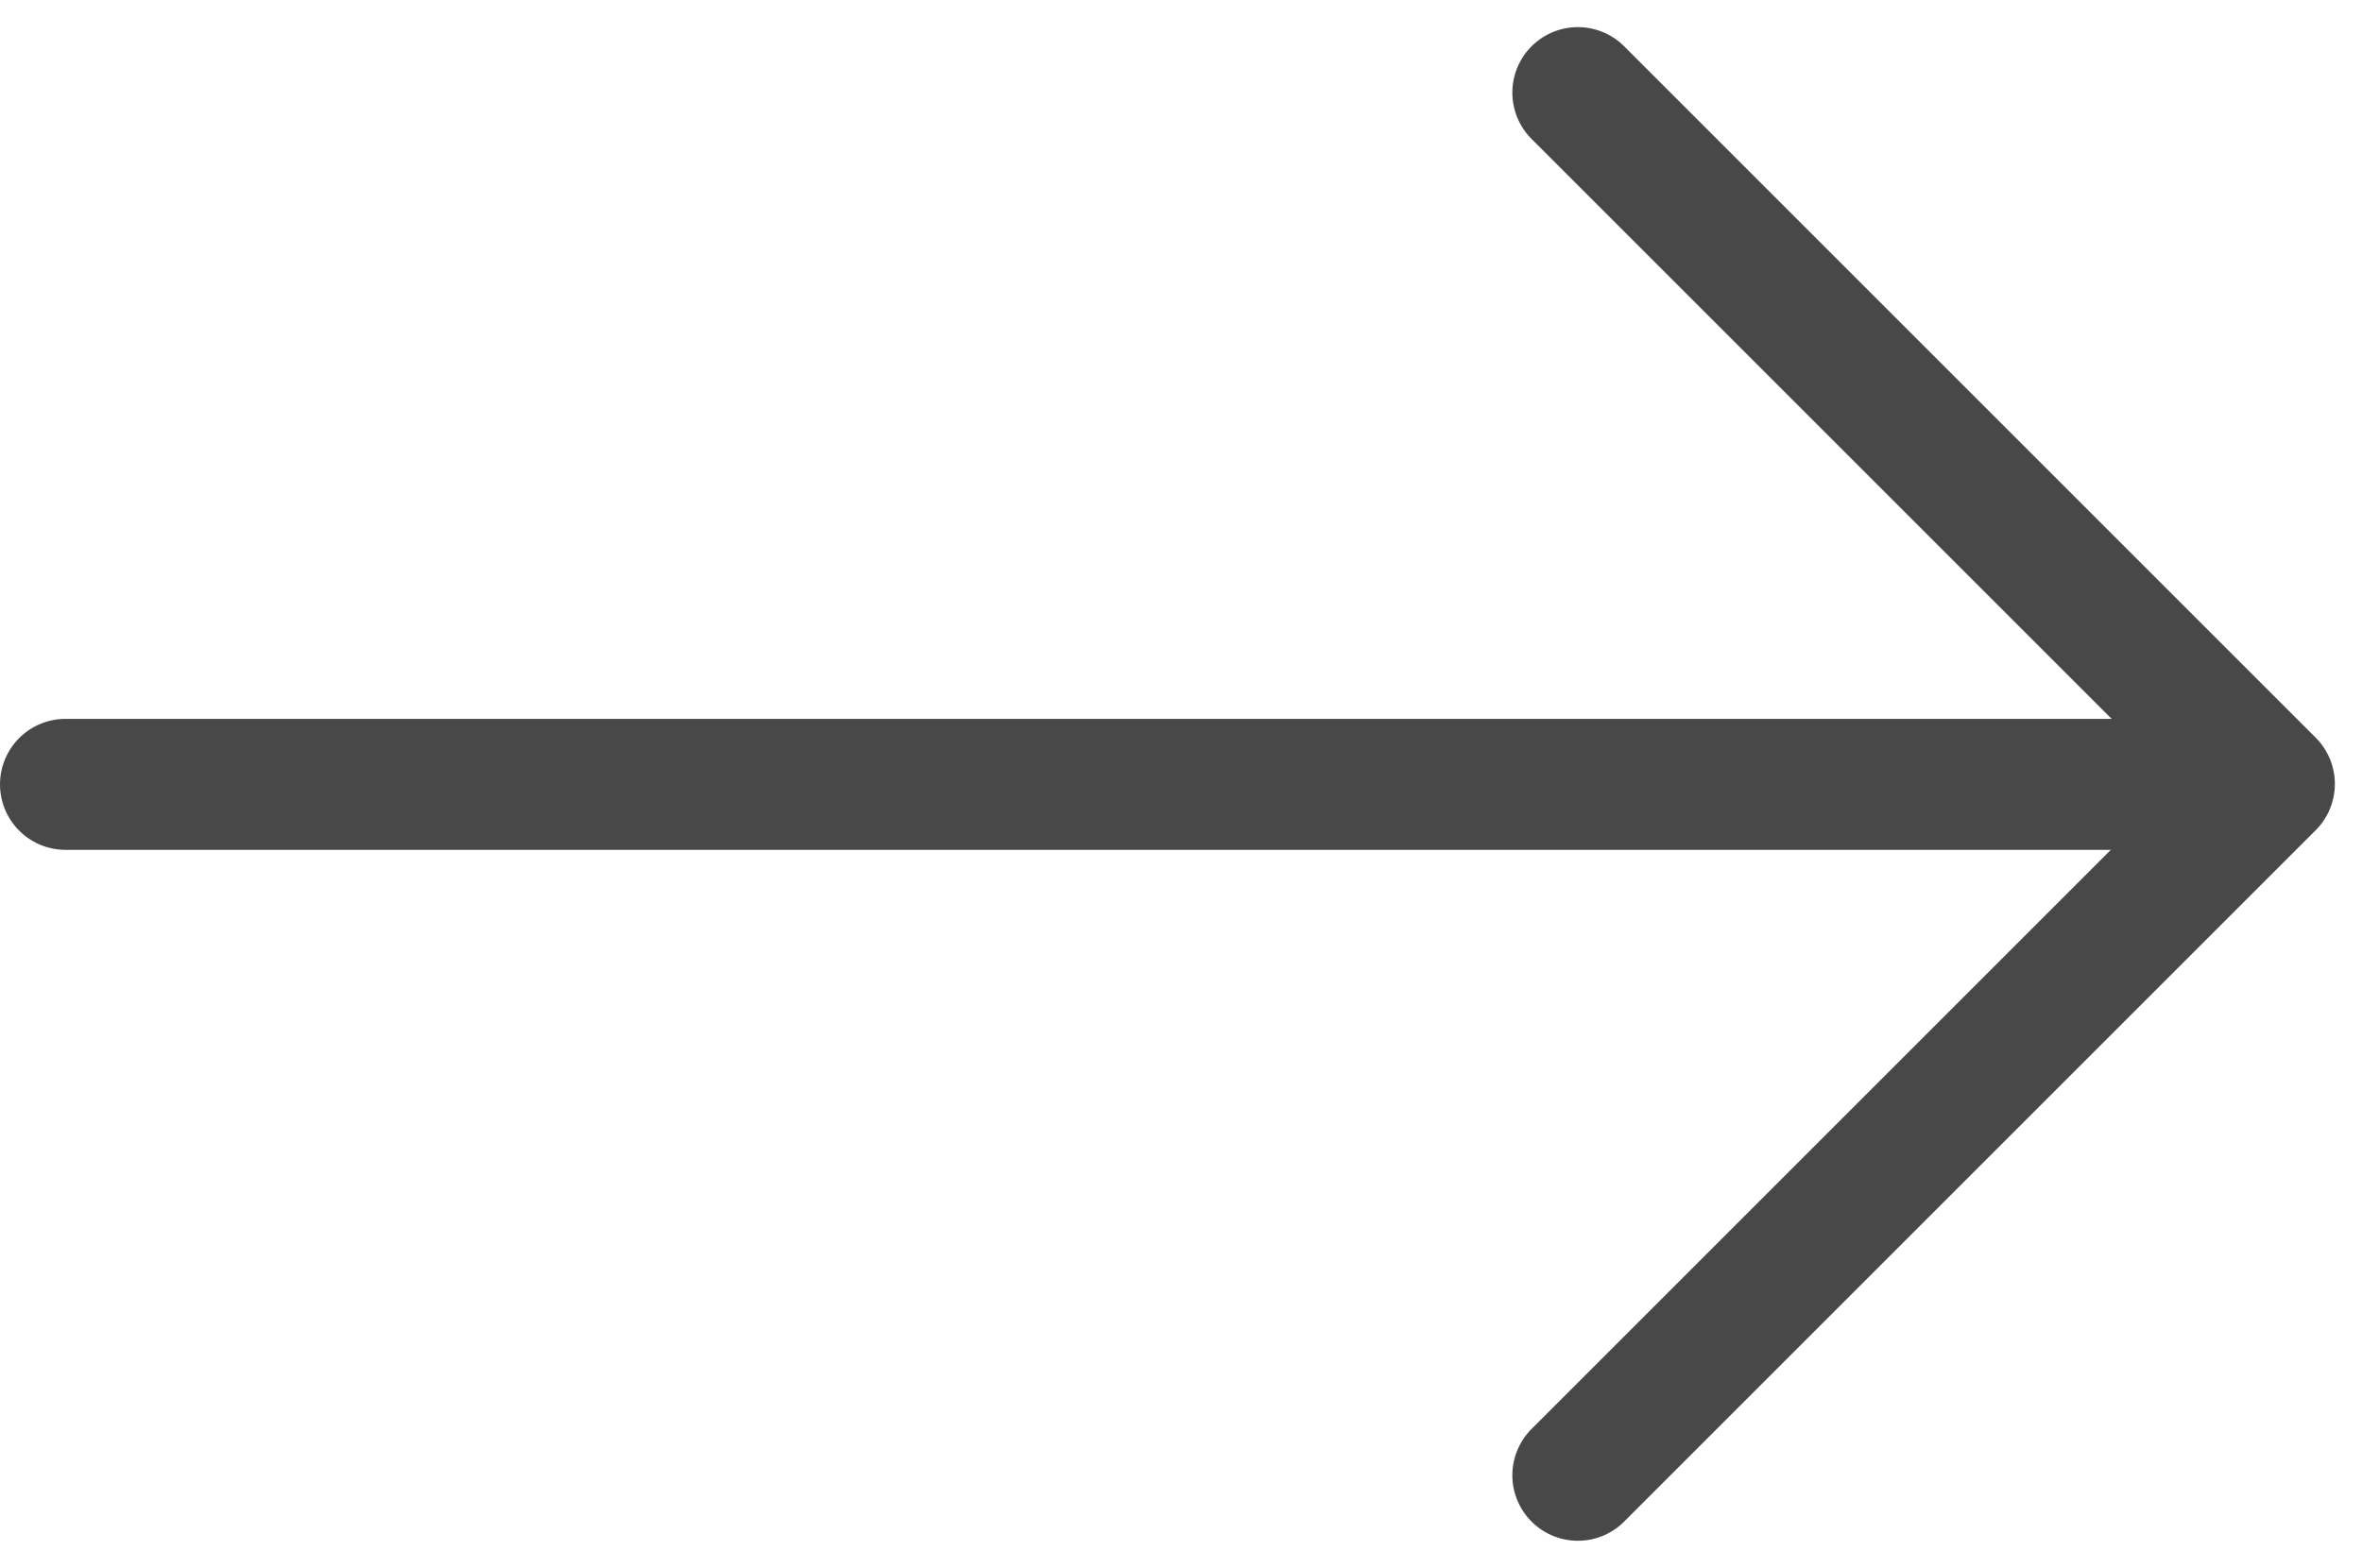 <svg xmlns="http://www.w3.org/2000/svg" width="18.028" height="11.97" viewBox="0 0 18.028 11.97"><defs><style>.a,.b{fill:none;stroke:#484848;stroke-linecap:round;}.b{stroke-linejoin:round;}</style></defs><g transform="translate(-168.209 -19.293)"><line class="a" x2="16.701" transform="translate(168.709 25.281)"/><path class="b" d="M0,0H7.464V7.464" transform="translate(180.252 20) rotate(45)"/></g></svg>